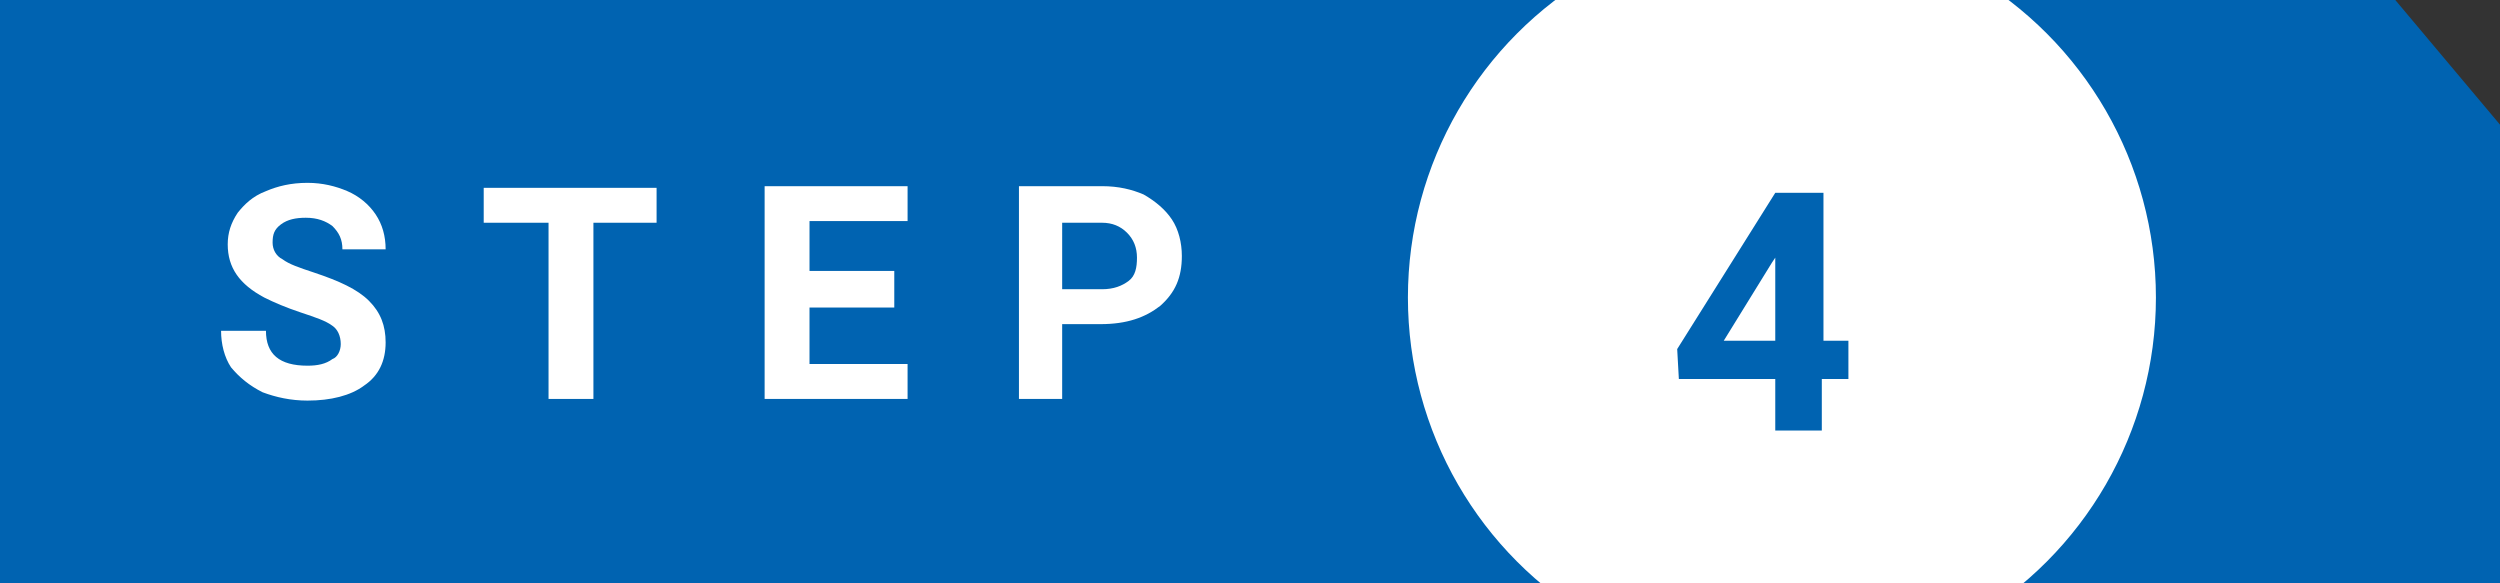 <?xml version="1.0" encoding="utf-8"?>
<!-- Generator: Adobe Illustrator 24.0.0, SVG Export Plug-In . SVG Version: 6.00 Build 0)  -->
<svg version="1.1" id="Layer_1" xmlns="http://www.w3.org/2000/svg" xmlns:xlink="http://www.w3.org/1999/xlink" x="0px" y="0px"
	 viewBox="0 0 150.4 35.1" style="enable-background:new 0 0 150.4 35.1;" xml:space="preserve">
<rect x="0" y="0" width="150.4" height="35.1" fill="#333333" stroke="none"/>
<style type="text/css">
	.st0{fill:#0063B1;}
	.st1{fill:#FFFFFF;}
	.st2{clip-path:url(#SVGID_1_);fill:#FFFFFF;}
</style>
<g>
	<polygon class="st0" points="144.1,0 135.9,0 109.3,0 103.9,0 72.4,0 71.8,0 28.1,0 22.6,0 -4,0 -0.5,0 -0.5,7.5 -0.5,17.5 
		-0.5,26.3 -0.5,35.1 -4,35.1 22.6,35.1 28.1,35.1 71.8,35.1 72.4,35.1 103.9,35.1 109.3,35.1 135.9,35.1 150.4,35.1 150.4,26.3 
		150.4,17.5 150.4,7.5 	"/>
	<g>
		<path class="st1" d="M20.5,20.7c0-0.5-0.2-0.9-0.5-1.1c-0.4-0.3-1-0.5-1.9-0.8c-0.9-0.3-1.6-0.6-2.2-0.9c-1.5-0.8-2.2-1.8-2.2-3.2
			c0-0.7,0.2-1.3,0.6-1.9c0.4-0.5,0.9-1,1.7-1.3c0.7-0.3,1.5-0.5,2.5-0.5c0.9,0,1.7,0.2,2.4,0.5c0.7,0.3,1.3,0.8,1.7,1.4
			c0.4,0.6,0.6,1.3,0.6,2.1h-2.6c0-0.6-0.2-1-0.6-1.4c-0.4-0.3-0.9-0.5-1.6-0.5c-0.6,0-1.1,0.1-1.5,0.4c-0.4,0.3-0.5,0.6-0.5,1.1
			c0,0.4,0.2,0.8,0.6,1c0.4,0.3,1,0.5,1.9,0.8c1.5,0.5,2.6,1,3.3,1.7c0.7,0.7,1,1.5,1,2.5c0,1.1-0.4,2-1.3,2.6
			c-0.8,0.6-2,0.9-3.4,0.9c-1,0-1.9-0.2-2.7-0.5c-0.8-0.4-1.4-0.9-1.9-1.5c-0.4-0.6-0.6-1.4-0.6-2.2H16c0,1.4,0.8,2.1,2.5,2.1
			c0.6,0,1.1-0.1,1.5-0.4C20.3,21.5,20.5,21.1,20.5,20.7z"/>
		<path class="st1" d="M39.6,13.4h-3.9V24H33V13.4h-3.9v-2.1h10.4V13.4z"/>
		<path class="st1" d="M53.8,18.5h-5.1v3.4h5.9V24h-8.6V11.2h8.6v2.1h-5.9v3h5.1V18.5z"/>
		<path class="st1" d="M63.9,19.5V24h-2.6V11.2h5c1,0,1.8,0.2,2.5,0.5c0.7,0.4,1.3,0.9,1.7,1.5c0.4,0.6,0.6,1.4,0.6,2.2
			c0,1.3-0.4,2.2-1.3,3c-0.9,0.7-2,1.1-3.6,1.1H63.9z M63.9,17.4h2.4c0.7,0,1.2-0.2,1.6-0.5c0.4-0.3,0.5-0.8,0.5-1.4
			c0-0.6-0.2-1.1-0.6-1.5c-0.4-0.4-0.9-0.6-1.5-0.6h-2.4V17.4z"/>
	</g>
	<g>
		<defs>
			<polygon id="SVGID_3_" points="144.1,0 135.9,0 109.3,0 103.9,0 72.4,0 71.8,0 28.1,0 22.6,0 -4,0 -0.5,0 -0.5,7.5 -0.5,17.5 
				-0.5,26.3 -0.5,35.1 -4,35.1 22.6,35.1 28.1,35.1 71.8,35.1 72.4,35.1 103.9,35.1 109.3,35.1 135.9,35.1 150.4,35.1 150.4,26.3 
				150.4,17.5 150.4,7.5 			"/>
		</defs>
		<clipPath id="SVGID_1_">
			<use xlink:href="#SVGID_3_"  style="overflow:visible;"/>
		</clipPath>
		<circle class="st2" cx="107.2" cy="17.9" r="22.5"/>
	</g>
	<g>
		<path class="st0" d="M109.6,20.5h1.6v2.3h-1.6v3.1h-2.8v-3.1H101l-0.1-1.8l5.9-9.4h2.9V20.5z M103.7,20.5h3.1v-5l-0.2,0.3
			L103.7,20.5z"/>
	</g>
</g>
</svg>

